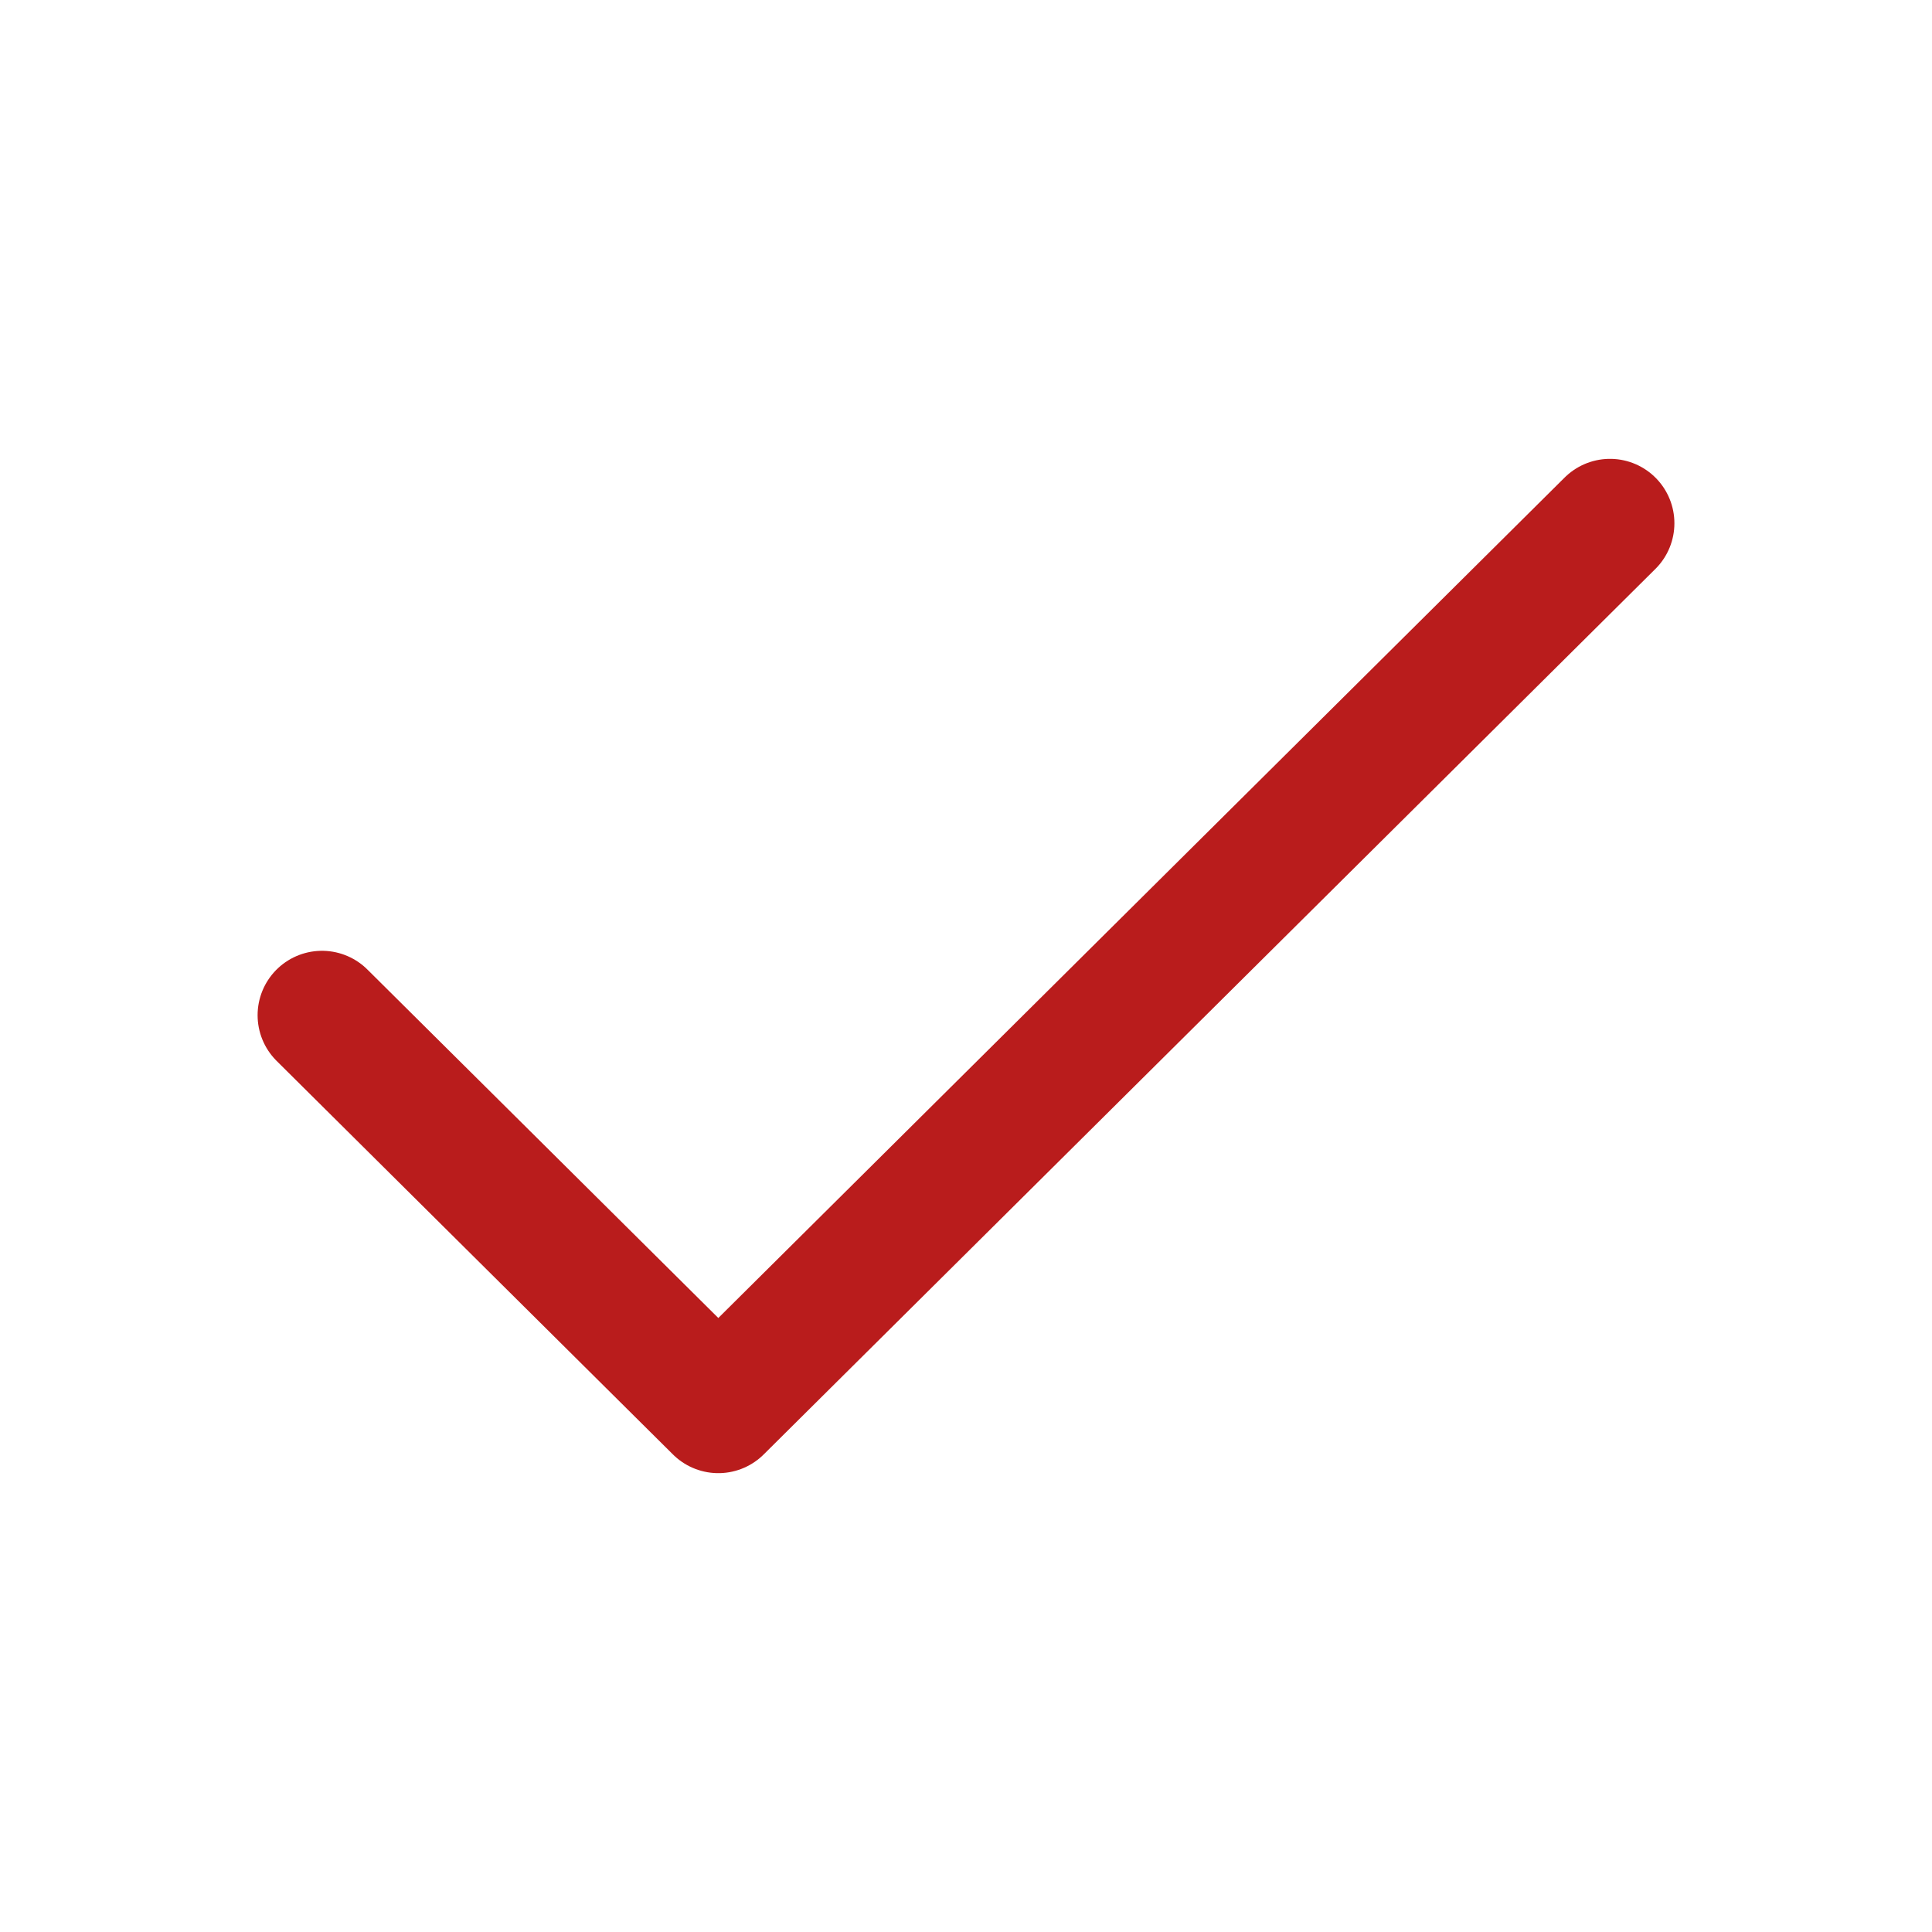 <?xml version="1.0" encoding="UTF-8"?>
<svg xmlns="http://www.w3.org/2000/svg" width="30" height="30" viewBox="0 0 30 30" fill="none">
  <path d="M5 15.764L11.154 21.875L25 8.125" stroke="#B91C1C" stroke-width="2" stroke-linecap="round" stroke-linejoin="round"></path>
</svg>

